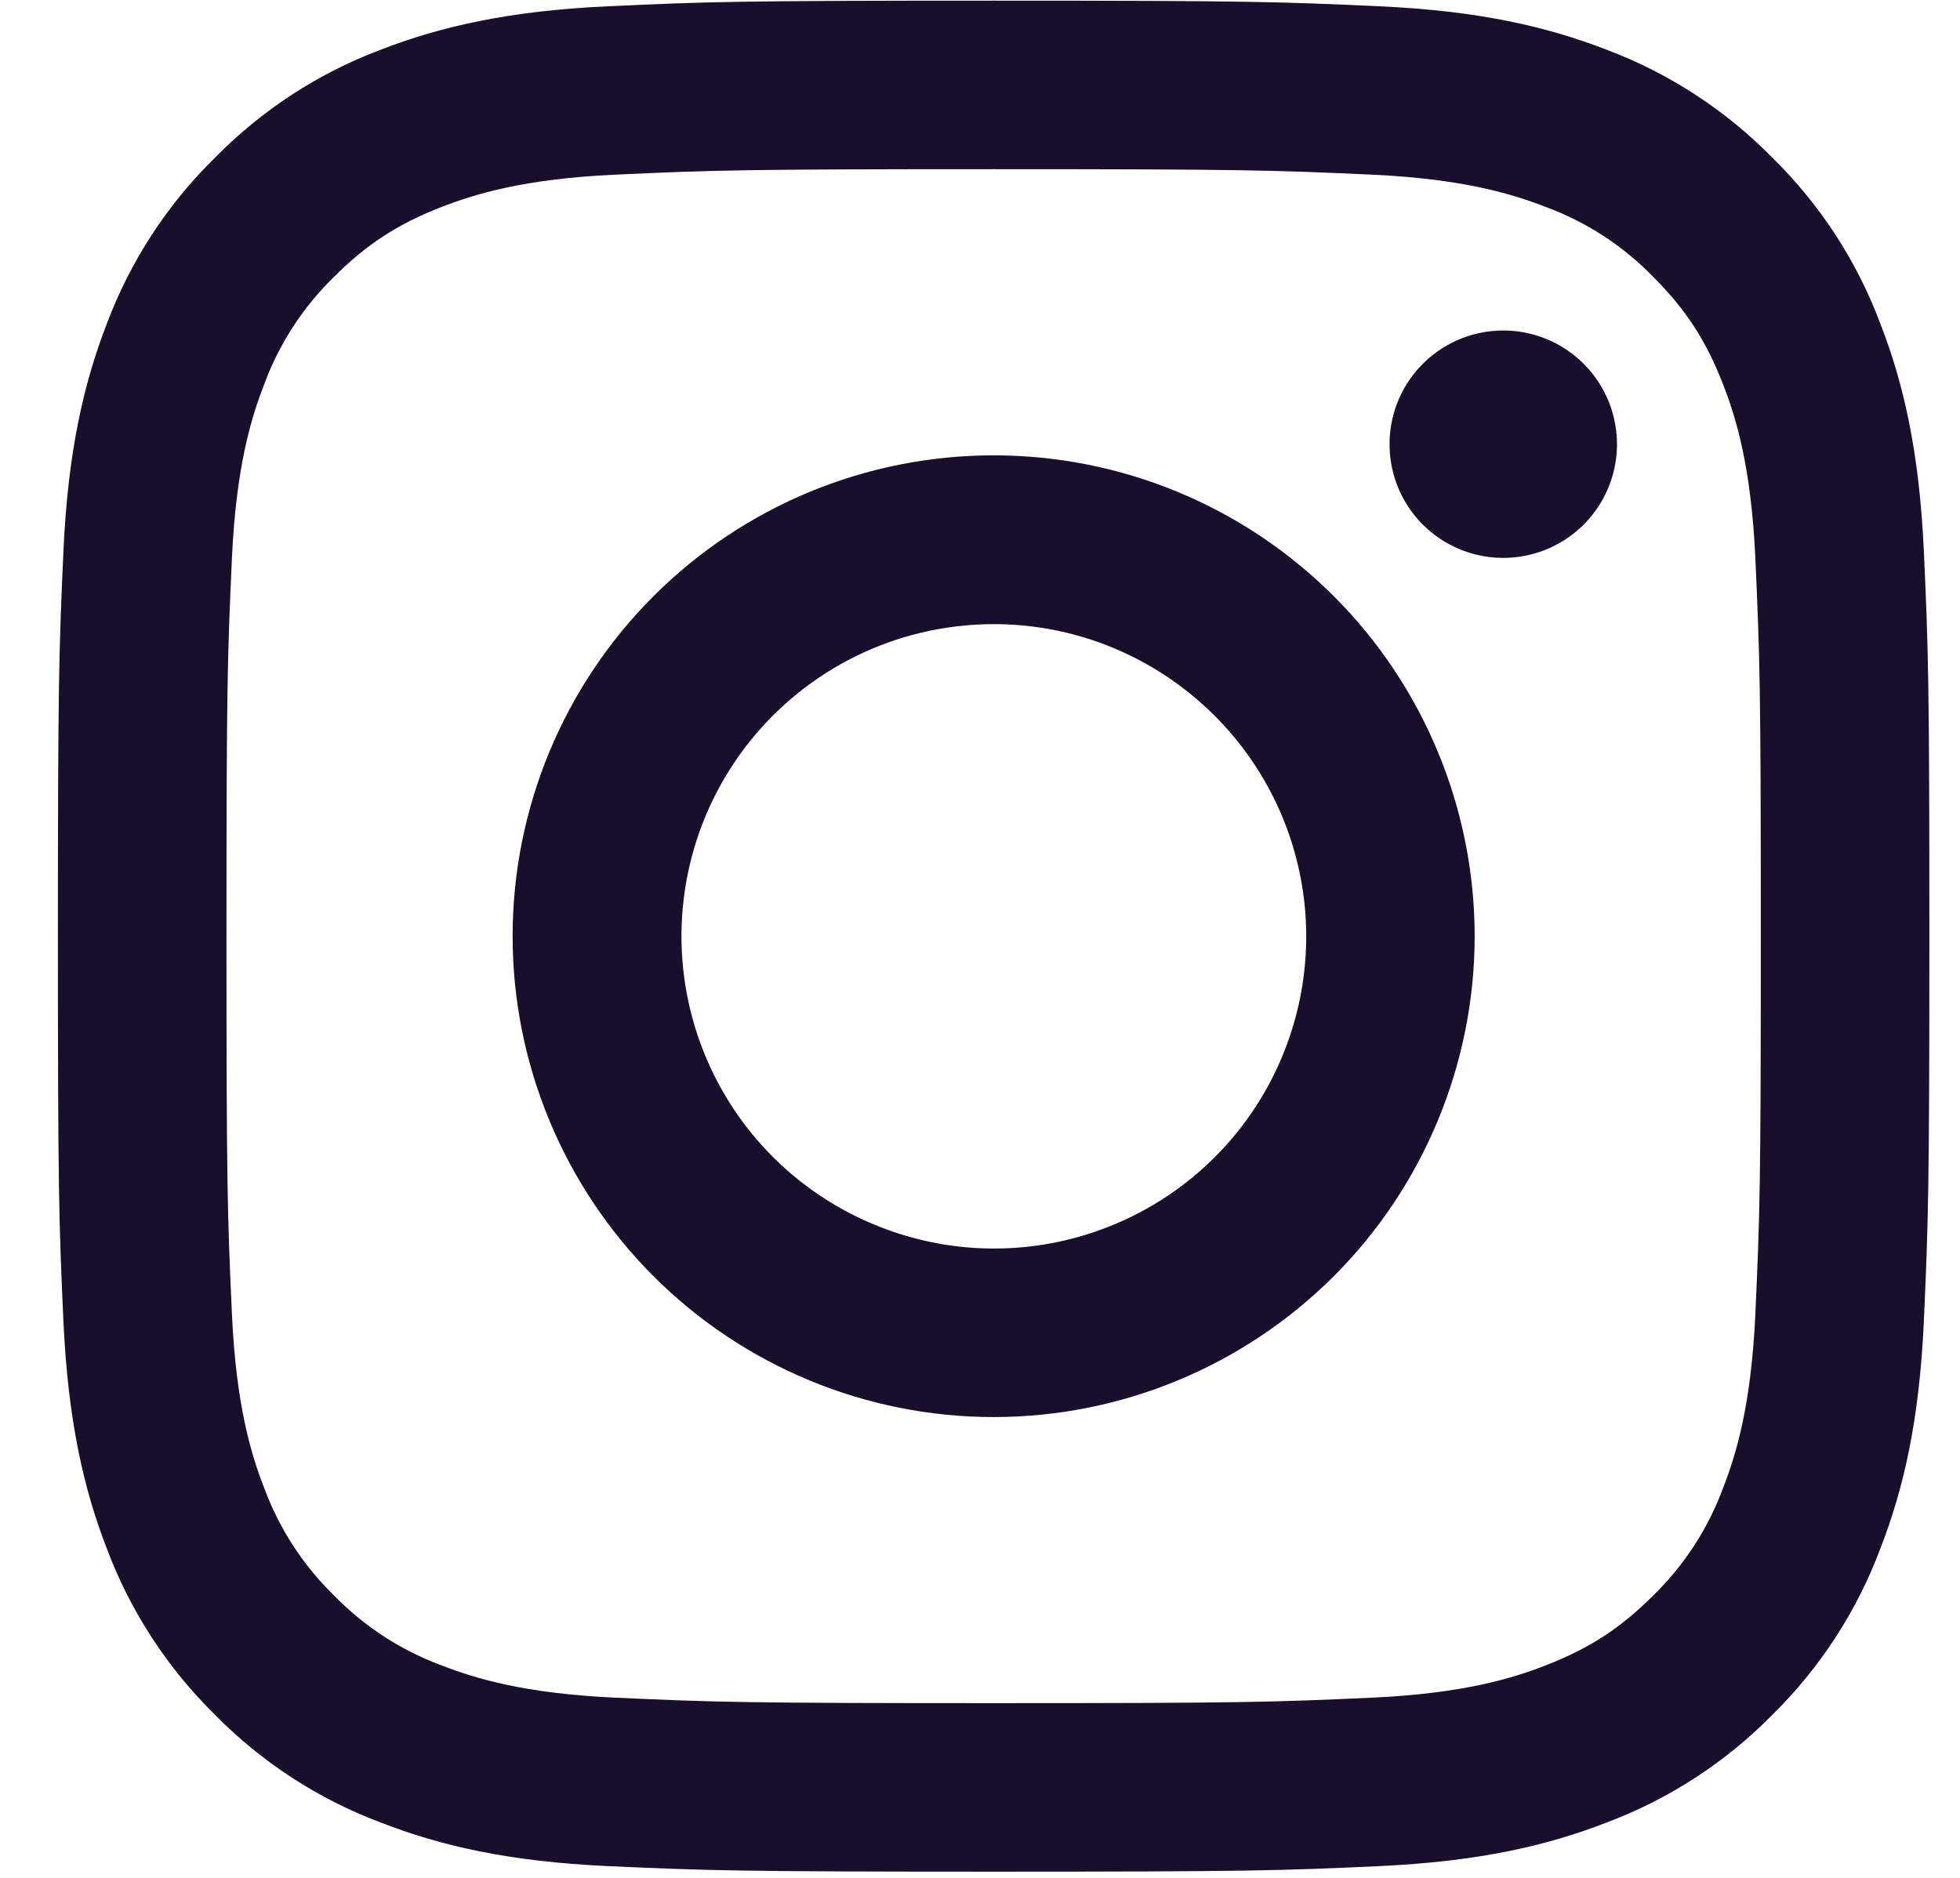 <svg width="24" height="23" viewBox="0 0 24 23" fill="none" xmlns="http://www.w3.org/2000/svg">
<path fill-rule="evenodd" clip-rule="evenodd" d="M7.443 0.077C8.665 0.02 9.055 0.008 12.167 0.008C15.28 0.008 15.669 0.021 16.89 0.077C18.111 0.132 18.944 0.327 19.673 0.609C20.437 0.897 21.13 1.348 21.703 1.932C22.286 2.504 22.736 3.195 23.023 3.96C23.307 4.689 23.5 5.522 23.557 6.741C23.613 7.965 23.625 8.355 23.625 11.466C23.625 14.579 23.612 14.968 23.557 16.19C23.501 17.409 23.307 18.242 23.023 18.971C22.736 19.736 22.285 20.429 21.703 21.002C21.13 21.585 20.437 22.035 19.673 22.322C18.944 22.606 18.111 22.799 16.892 22.856C15.669 22.912 15.28 22.924 12.167 22.924C9.055 22.924 8.665 22.911 7.443 22.856C6.224 22.8 5.391 22.606 4.662 22.322C3.897 22.035 3.204 21.584 2.632 21.002C2.049 20.429 1.598 19.737 1.31 18.972C1.027 18.243 0.834 17.41 0.777 16.191C0.721 14.967 0.709 14.578 0.709 11.466C0.709 8.354 0.722 7.964 0.777 6.743C0.833 5.522 1.027 4.689 1.31 3.96C1.598 3.195 2.049 2.503 2.633 1.931C3.205 1.348 3.897 0.897 4.661 0.609C5.39 0.327 6.223 0.133 7.442 0.077H7.443ZM16.797 2.139C15.589 2.084 15.226 2.072 12.167 2.072C9.108 2.072 8.745 2.084 7.537 2.139C6.419 2.19 5.813 2.377 5.409 2.534C4.874 2.742 4.492 2.989 4.091 3.39C3.711 3.76 3.418 4.21 3.235 4.708C3.077 5.112 2.891 5.718 2.84 6.836C2.785 8.044 2.773 8.407 2.773 11.466C2.773 14.525 2.785 14.888 2.84 16.096C2.891 17.214 3.077 17.82 3.235 18.224C3.418 18.721 3.711 19.172 4.091 19.542C4.461 19.922 4.912 20.215 5.409 20.398C5.813 20.556 6.419 20.742 7.537 20.793C8.745 20.848 9.107 20.86 12.167 20.86C15.227 20.86 15.589 20.848 16.797 20.793C17.915 20.742 18.521 20.556 18.925 20.398C19.46 20.19 19.842 19.943 20.243 19.542C20.623 19.172 20.916 18.721 21.099 18.224C21.257 17.82 21.443 17.214 21.494 16.096C21.549 14.888 21.561 14.525 21.561 11.466C21.561 8.407 21.549 8.044 21.494 6.836C21.443 5.718 21.257 5.112 21.099 4.708C20.891 4.173 20.644 3.791 20.243 3.39C19.873 3.01 19.423 2.717 18.925 2.534C18.521 2.377 17.915 2.19 16.797 2.139ZM10.704 14.998C11.521 15.339 12.431 15.385 13.278 15.128C14.126 14.872 14.858 14.33 15.35 13.594C15.842 12.857 16.063 11.973 15.976 11.092C15.888 10.211 15.497 9.388 14.87 8.763C14.47 8.364 13.987 8.058 13.455 7.867C12.923 7.677 12.355 7.607 11.793 7.663C11.23 7.718 10.687 7.898 10.202 8.188C9.718 8.479 9.303 8.873 8.989 9.343C8.675 9.813 8.469 10.347 8.386 10.906C8.303 11.465 8.345 12.035 8.509 12.576C8.673 13.117 8.955 13.615 9.334 14.034C9.714 14.452 10.181 14.782 10.704 14.998ZM8.002 7.302C8.549 6.755 9.199 6.321 9.913 6.025C10.628 5.729 11.394 5.577 12.167 5.577C12.941 5.577 13.706 5.729 14.421 6.025C15.136 6.321 15.785 6.755 16.332 7.302C16.879 7.848 17.312 8.498 17.608 9.212C17.904 9.927 18.057 10.693 18.057 11.466C18.057 12.24 17.904 13.005 17.608 13.72C17.312 14.435 16.879 15.084 16.332 15.631C15.227 16.735 13.729 17.356 12.167 17.356C10.605 17.356 9.107 16.735 8.002 15.631C6.898 14.526 6.277 13.028 6.277 11.466C6.277 9.904 6.898 8.406 8.002 7.302ZM19.363 6.454C19.498 6.326 19.607 6.172 19.682 6.002C19.757 5.831 19.797 5.647 19.8 5.461C19.802 5.275 19.768 5.09 19.698 4.917C19.628 4.744 19.524 4.588 19.392 4.456C19.26 4.324 19.104 4.22 18.931 4.15C18.758 4.08 18.573 4.045 18.387 4.048C18.201 4.051 18.017 4.091 17.846 4.166C17.676 4.241 17.522 4.349 17.394 4.485C17.145 4.748 17.009 5.099 17.015 5.461C17.02 5.823 17.166 6.169 17.422 6.425C17.679 6.682 18.025 6.828 18.387 6.833C18.749 6.838 19.099 6.702 19.363 6.454Z" fill="#190E2C"/>
</svg>
